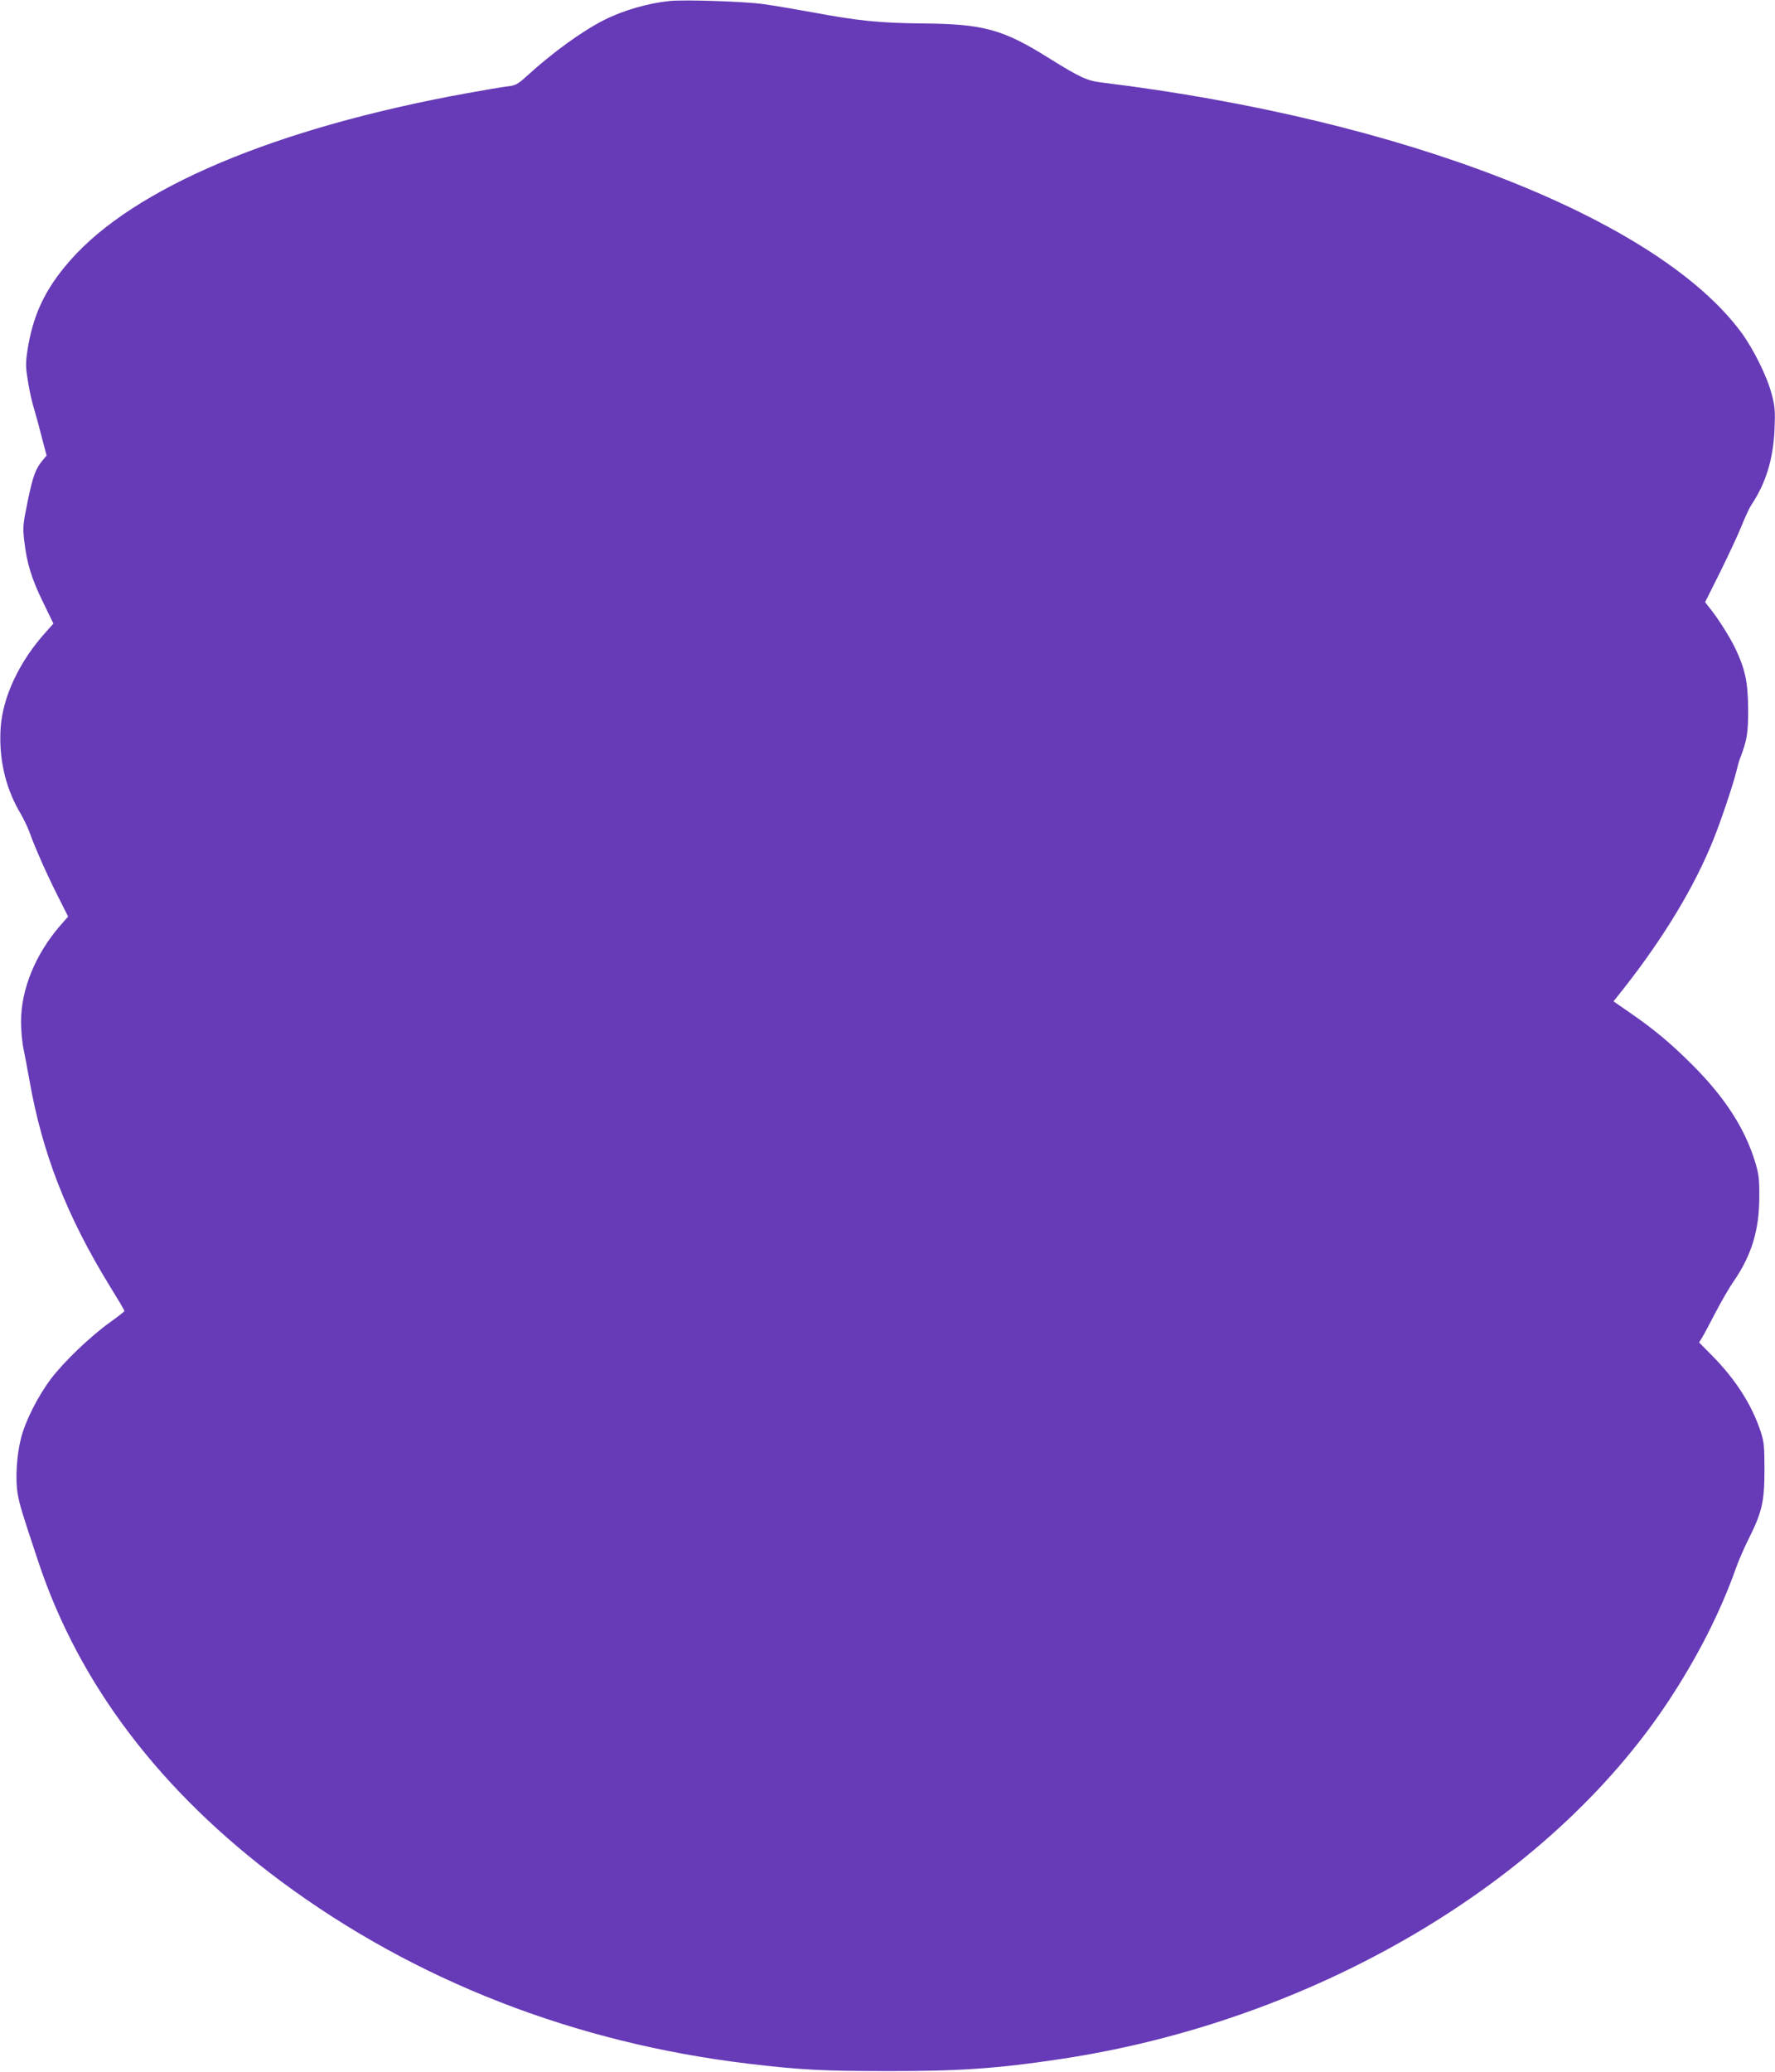 <?xml version="1.0" standalone="no"?>
<!DOCTYPE svg PUBLIC "-//W3C//DTD SVG 20010904//EN"
 "http://www.w3.org/TR/2001/REC-SVG-20010904/DTD/svg10.dtd">
<svg version="1.0" xmlns="http://www.w3.org/2000/svg"
 width="1097pt" height="1280pt" viewBox="0 0 1097 1280"
 preserveAspectRatio="xMidYMid meet">
<g transform="translate(0,1280) scale(0.1,-0.1)"
fill="#673ab7" stroke="none">
<path d="M4140 12794 c-131 -13 -287 -57 -405 -117 -134 -67 -318 -200 -476
-344 -61 -55 -71 -61 -125 -67 -33 -4 -144 -23 -249 -42 -1184 -215 -2061
-585 -2454 -1036 -155 -177 -230 -339 -263 -564 -10 -69 -9 -98 5 -181 8 -54
25 -128 36 -163 11 -36 33 -117 49 -180 l30 -114 -24 -29 c-44 -52 -61 -99
-93 -254 -29 -143 -31 -158 -21 -245 16 -137 44 -231 116 -378 l64 -132 -46
-52 c-164 -181 -266 -398 -280 -591 -12 -185 27 -362 113 -513 25 -42 53 -99
63 -127 32 -90 101 -248 171 -388 l70 -139 -49 -56 c-154 -178 -242 -394 -242
-594 0 -53 7 -130 16 -170 8 -40 24 -124 35 -186 80 -456 230 -842 500 -1281
49 -79 89 -146 88 -150 0 -3 -41 -35 -91 -71 -120 -86 -283 -242 -364 -349
-79 -105 -157 -258 -184 -365 -27 -105 -36 -253 -21 -342 12 -69 22 -104 127
-419 252 -760 757 -1424 1501 -1977 828 -614 1816 -999 2893 -1127 318 -38
460 -45 855 -45 446 -1 686 16 1075 75 1565 236 3014 1090 3754 2214 178 270
320 550 414 816 16 46 52 129 80 184 82 164 97 230 97 425 0 146 -3 173 -23
235 -55 167 -155 323 -301 471 l-80 81 19 31 c11 18 48 87 83 155 35 67 85
154 112 192 110 160 158 317 158 520 1 113 -3 141 -26 218 -63 205 -185 395
-382 593 -138 138 -239 223 -396 331 l-97 67 62 78 c250 318 440 633 556 923
44 108 124 347 140 415 7 30 18 71 26 90 41 107 49 155 48 300 -1 165 -18 245
-78 372 -35 73 -111 193 -162 255 l-26 33 96 192 c52 106 112 234 131 283 20
50 46 106 59 126 90 135 135 283 143 464 5 112 3 142 -16 215 -28 111 -113
283 -192 390 -522 702 -2090 1313 -3948 1540 -92 11 -134 30 -327 150 -285
179 -406 212 -779 215 -275 3 -399 16 -690 70 -99 18 -234 41 -300 50 -115 16
-481 28 -575 19z"/>
</g>
</svg>
